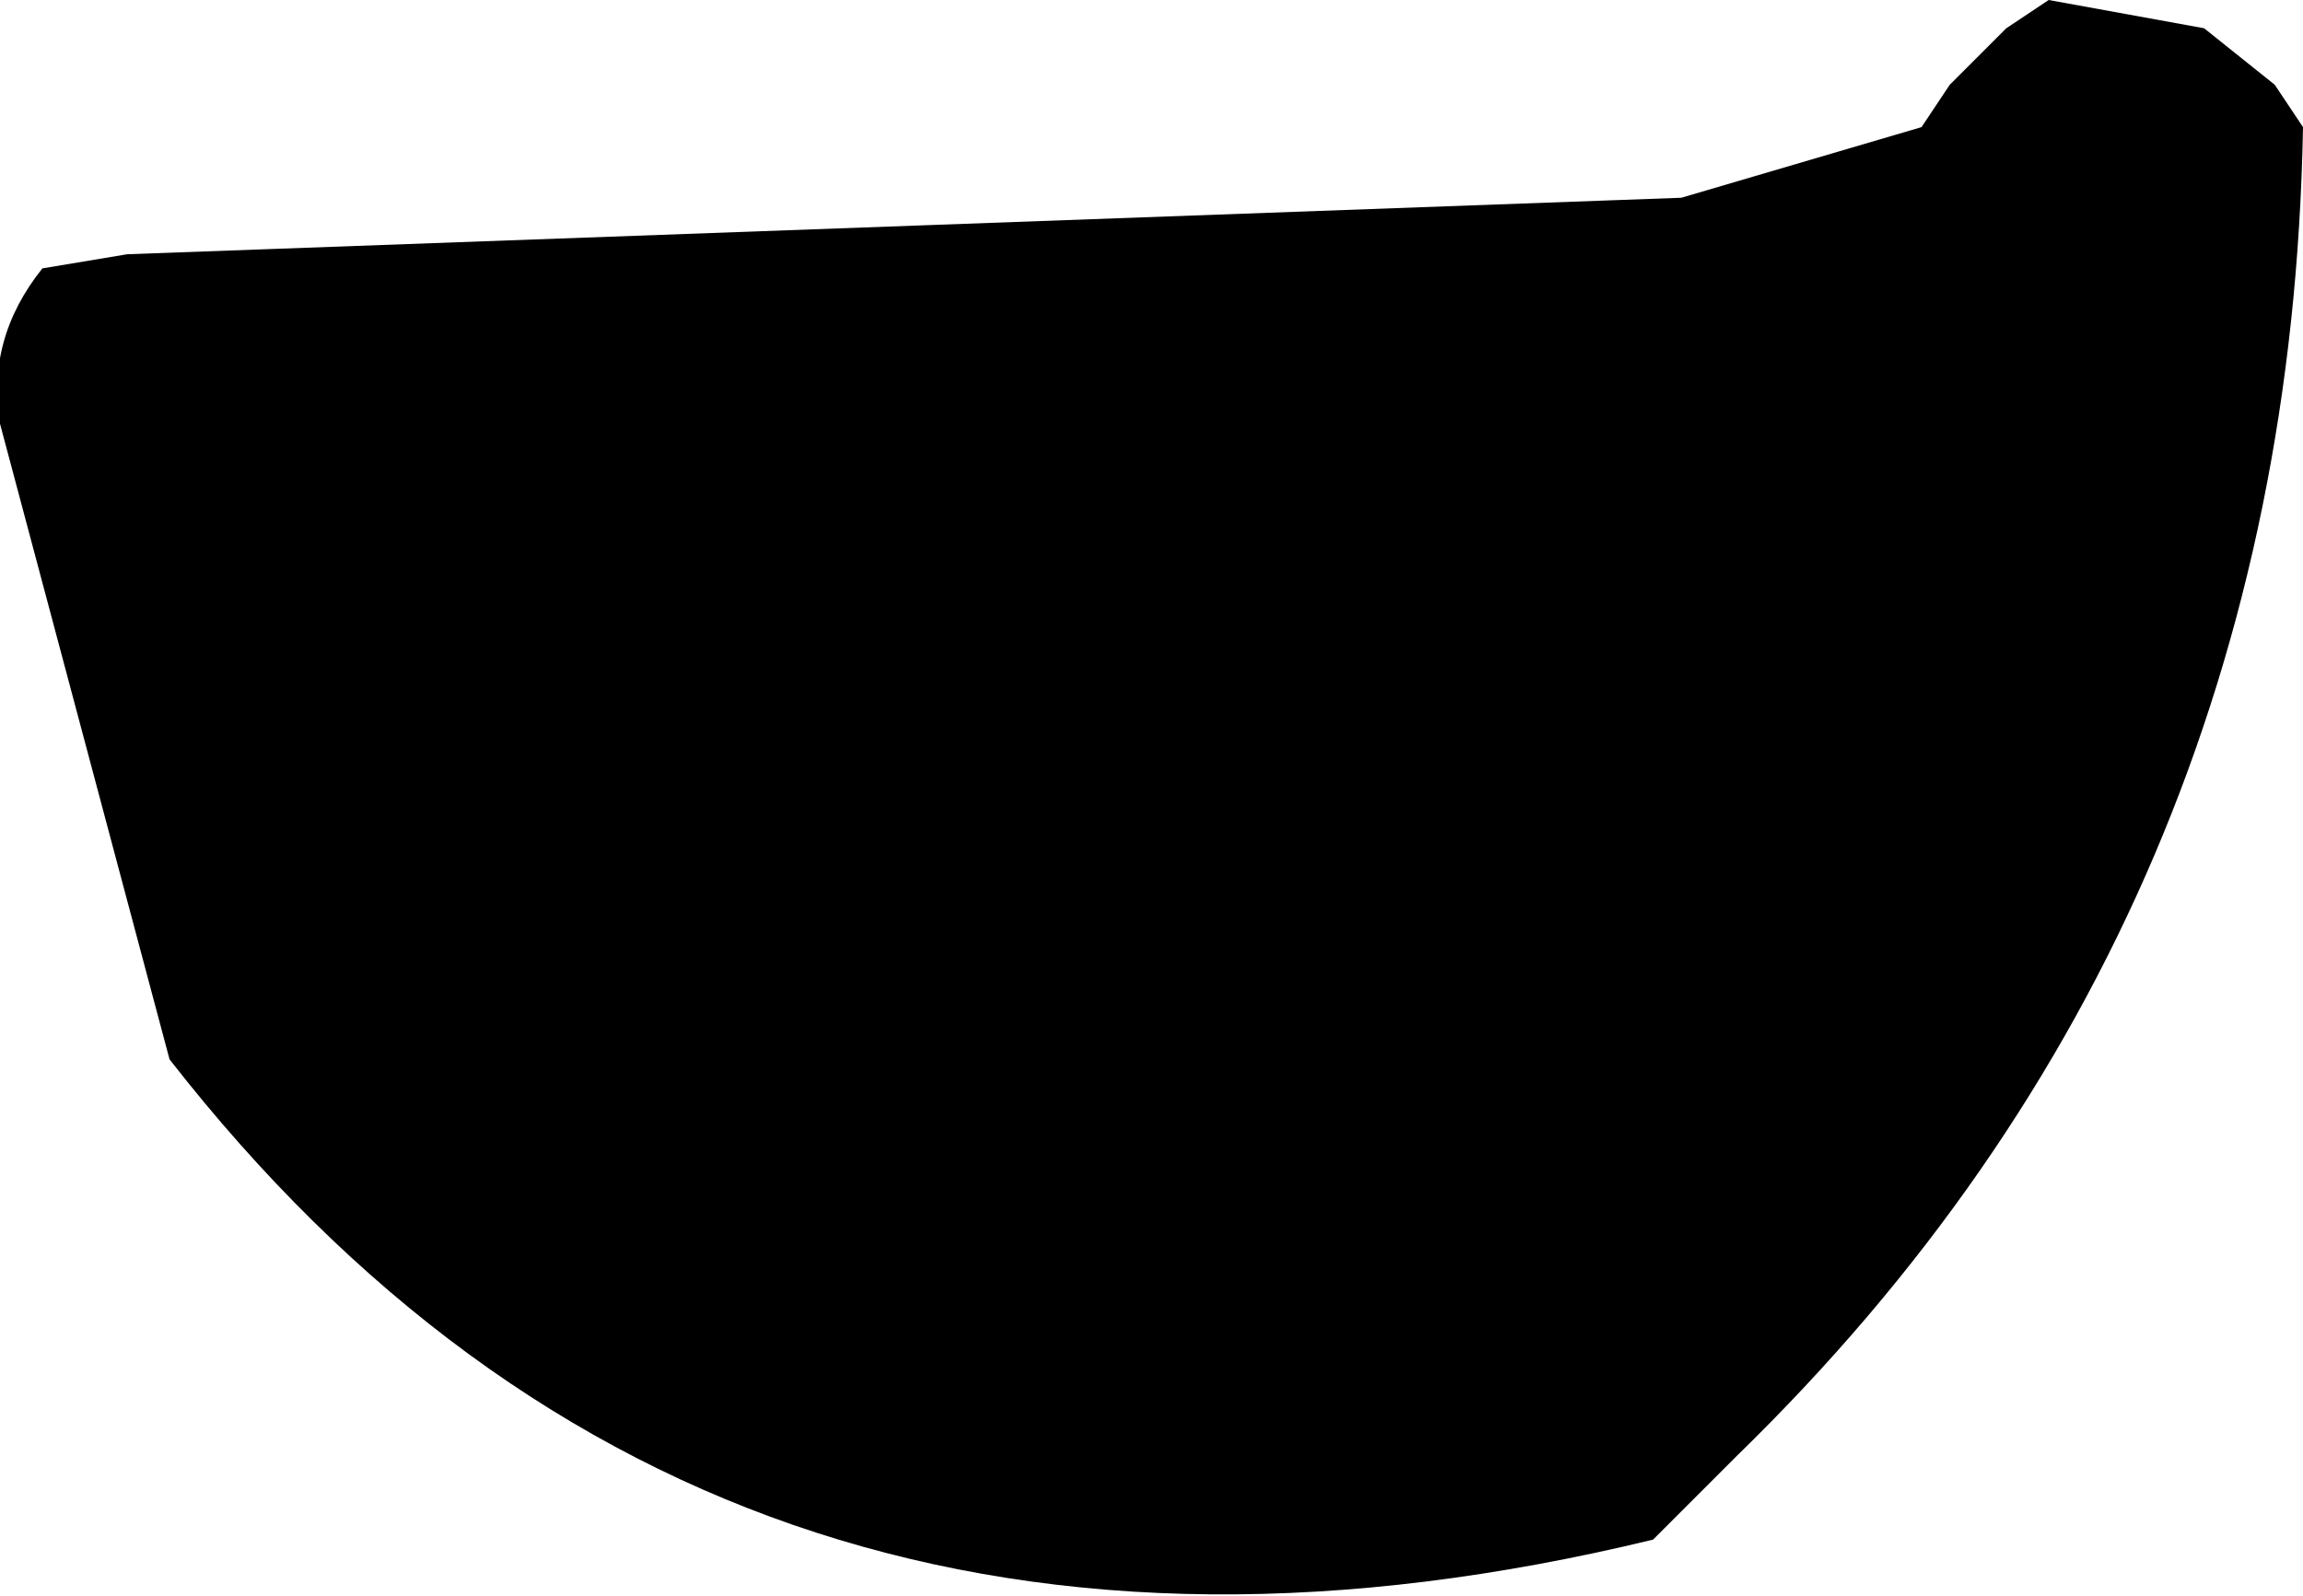 <?xml version="1.0" encoding="UTF-8" standalone="no"?>
<svg xmlns:xlink="http://www.w3.org/1999/xlink" height="5.65px" width="8.15px" xmlns="http://www.w3.org/2000/svg">
  <g transform="matrix(1.0, 0.0, 0.0, 1.0, -94.8, -22.0)">
    <path d="M102.05 22.0 L102.6 22.1 102.85 22.3 102.95 22.45 Q102.9 25.25 100.95 27.15 L100.65 27.45 Q97.35 28.25 95.4 25.75 L94.8 23.5 Q94.75 23.2 94.95 22.95 L95.25 22.9 100.75 22.7 101.6 22.45 101.7 22.3 101.9 22.1 102.05 22.0" fill="#000000" fill-rule="evenodd" stroke="none"/>
  </g>
</svg>

